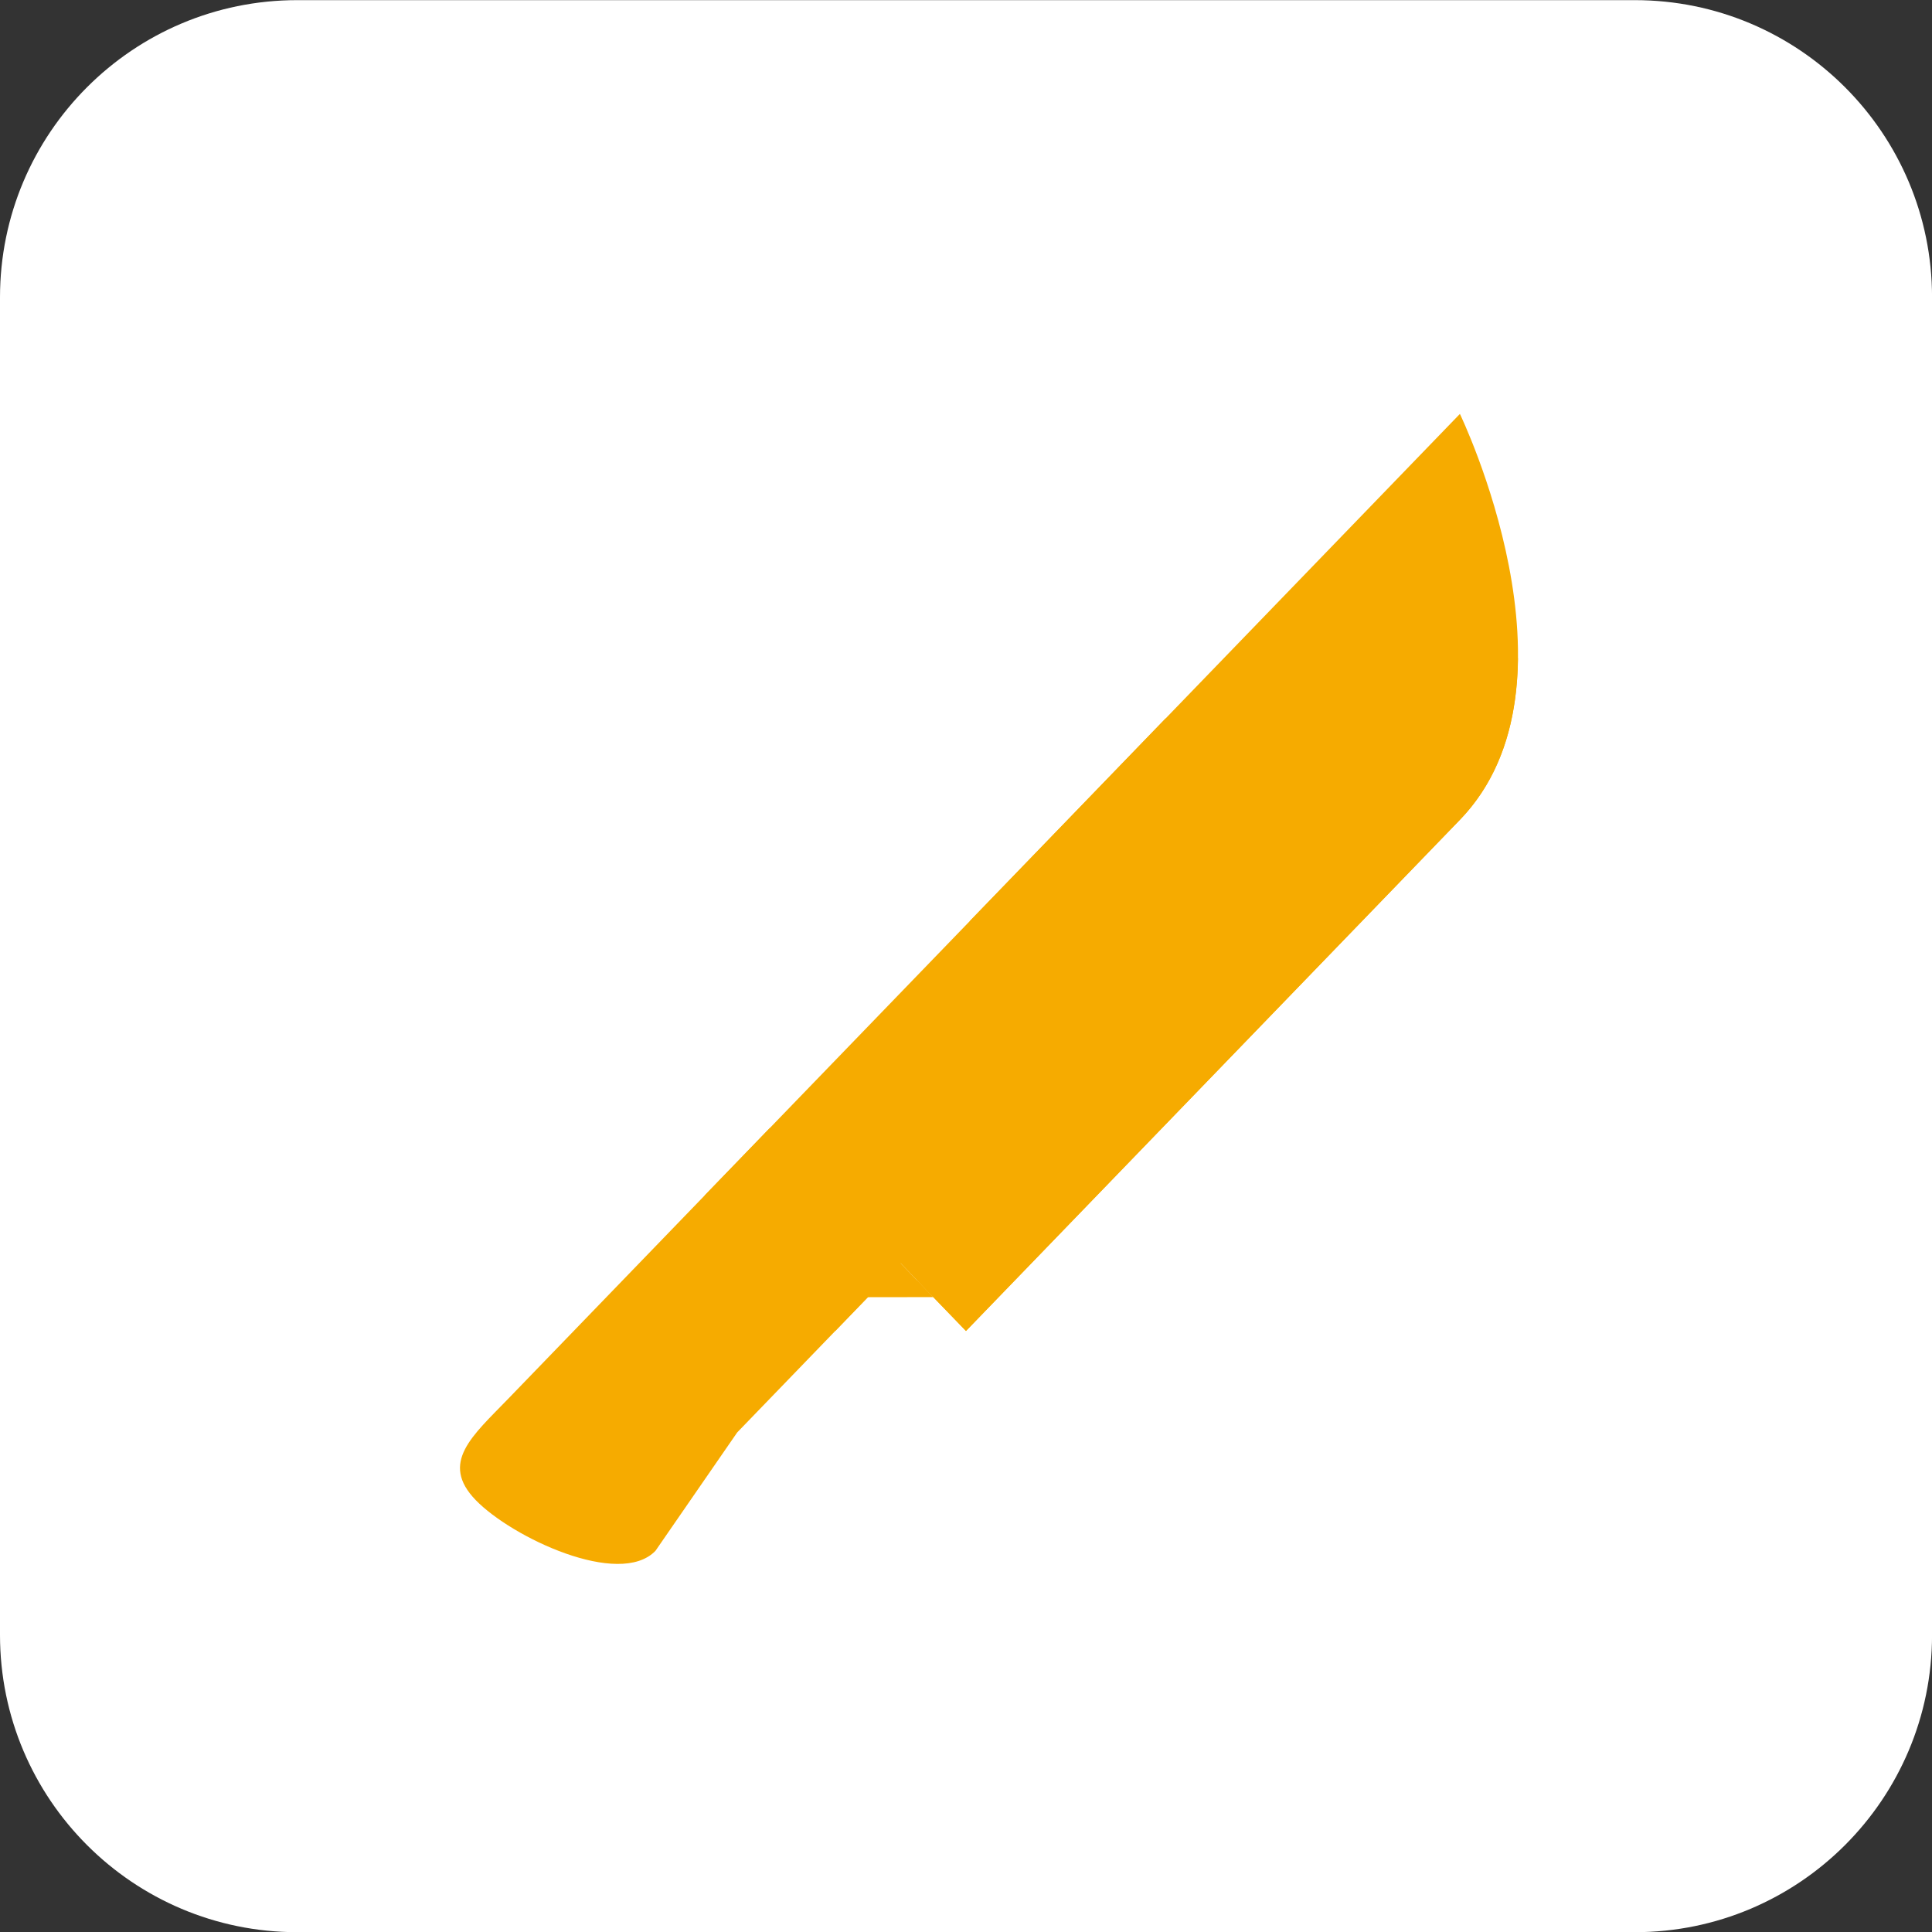 <svg xmlns="http://www.w3.org/2000/svg" fill="none" viewBox="0 0 42 42" height="42" width="42">
<rect x="0" y="0" width="42" height="42" fill="#333333" stroke="none"/>
<path fill="white" d="M35.539 0.003H6.462C2.893 0.003 0 2.896 0 6.465V35.542C0 39.111 2.893 42.004 6.462 42.004H35.539C39.108 42.004 42.001 39.111 42.001 35.542V6.465C42.001 2.896 39.108 0.003 35.539 0.003Z"></path>
<path fill="#F6AB00" d="M15.315 25.992L31.737 8.998C31.737 8.998 34.579 14.881 31.737 17.822C28.894 20.763 21 28.934 21 28.934L19.579 27.463L18.158 28.934L15.315 25.992Z"></path>
<path fill="#F6AB00" d="M19.934 27.831L20.999 28.934C20.999 28.934 28.894 20.764 31.737 17.822C32.664 16.862 32.986 15.589 32.999 14.309L19.934 27.831Z"></path>
<path fill="#F6AB00" d="M11.052 30.404L16.736 24.521L20.29 28.198L18.867 28.2L16.026 31.14L14.249 33.714C13.464 34.526 11.126 33.422 10.341 32.61C9.556 31.798 10.267 31.216 11.052 30.404Z"></path>
<path fill="#F6AB00" d="M13.894 30.404C14.09 30.607 14.09 30.937 13.894 31.14C13.698 31.343 13.38 31.343 13.184 31.14C12.988 30.937 12.988 30.607 13.184 30.404C13.38 30.201 13.698 30.201 13.894 30.404ZM15.315 28.934C15.511 29.137 15.511 29.466 15.315 29.669C15.119 29.872 14.801 29.872 14.605 29.669C14.408 29.466 14.408 29.137 14.604 28.934C14.801 28.73 15.119 28.73 15.315 28.934ZM16.736 27.463C16.932 27.666 16.932 27.995 16.736 28.198C16.54 28.401 16.222 28.401 16.026 28.198C15.83 27.995 15.83 27.666 16.026 27.463C16.222 27.26 16.54 27.26 16.736 27.463Z"></path>
<path fill="#F6AB00" d="M21.078 20.028C21.275 20.231 21.593 20.231 21.789 20.028L25.341 16.351C25.538 16.148 25.538 15.819 25.341 15.616L21.078 20.028Z"></path>
</svg>
